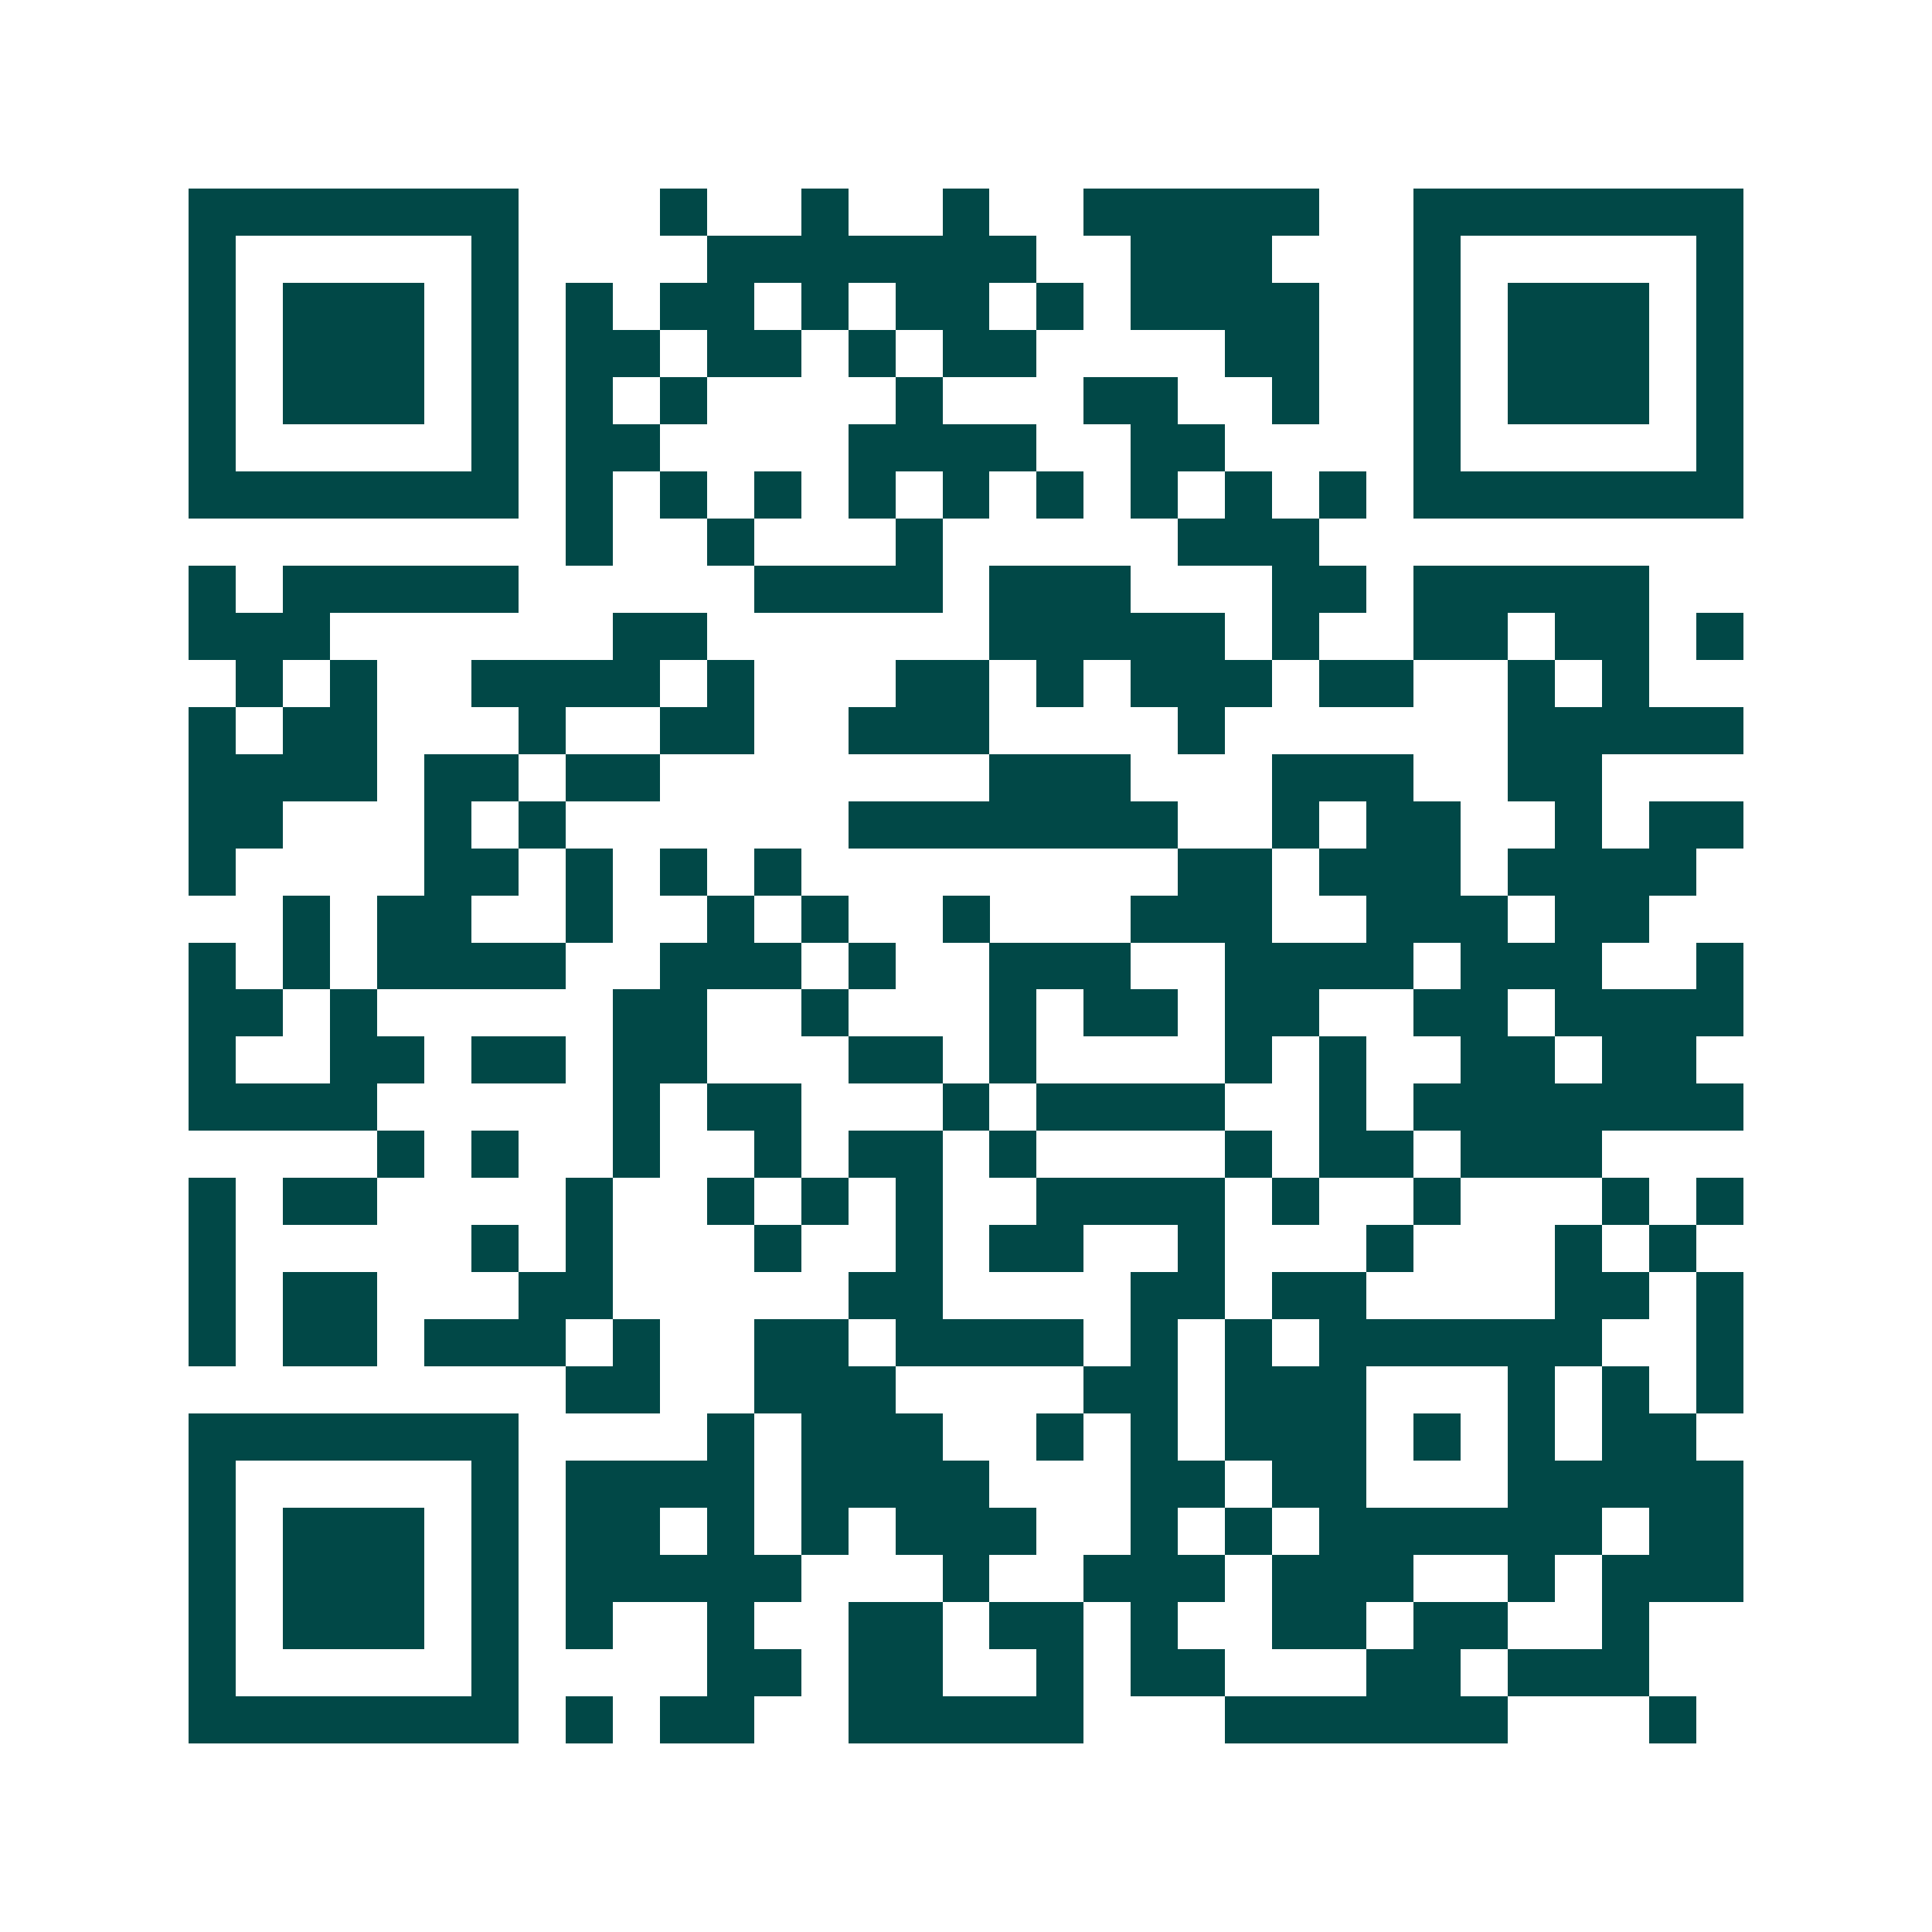 <svg xmlns="http://www.w3.org/2000/svg" width="200" height="200" viewBox="0 0 41 41" shape-rendering="crispEdges"><path fill="#ffffff" d="M0 0h41v41H0z"/><path stroke="#014847" d="M4 4.5h7m3 0h1m2 0h1m2 0h1m2 0h5m2 0h7M4 5.5h1m5 0h1m4 0h7m2 0h3m3 0h1m5 0h1M4 6.5h1m1 0h3m1 0h1m1 0h1m1 0h2m1 0h1m1 0h2m1 0h1m1 0h4m2 0h1m1 0h3m1 0h1M4 7.5h1m1 0h3m1 0h1m1 0h2m1 0h2m1 0h1m1 0h2m4 0h2m2 0h1m1 0h3m1 0h1M4 8.5h1m1 0h3m1 0h1m1 0h1m1 0h1m4 0h1m3 0h2m2 0h1m2 0h1m1 0h3m1 0h1M4 9.5h1m5 0h1m1 0h2m4 0h4m2 0h2m4 0h1m5 0h1M4 10.5h7m1 0h1m1 0h1m1 0h1m1 0h1m1 0h1m1 0h1m1 0h1m1 0h1m1 0h1m1 0h7M12 11.5h1m2 0h1m3 0h1m5 0h3M4 12.5h1m1 0h5m5 0h4m1 0h3m3 0h2m1 0h5M4 13.5h3m6 0h2m6 0h5m1 0h1m2 0h2m1 0h2m1 0h1M5 14.5h1m1 0h1m2 0h4m1 0h1m3 0h2m1 0h1m1 0h3m1 0h2m2 0h1m1 0h1M4 15.5h1m1 0h2m3 0h1m2 0h2m2 0h3m4 0h1m6 0h5M4 16.5h4m1 0h2m1 0h2m7 0h3m3 0h3m2 0h2M4 17.5h2m3 0h1m1 0h1m6 0h7m2 0h1m1 0h2m2 0h1m1 0h2M4 18.5h1m4 0h2m1 0h1m1 0h1m1 0h1m8 0h2m1 0h3m1 0h4M6 19.5h1m1 0h2m2 0h1m2 0h1m1 0h1m2 0h1m3 0h3m2 0h3m1 0h2M4 20.5h1m1 0h1m1 0h4m2 0h3m1 0h1m2 0h3m2 0h4m1 0h3m2 0h1M4 21.5h2m1 0h1m5 0h2m2 0h1m3 0h1m1 0h2m1 0h2m2 0h2m1 0h4M4 22.5h1m2 0h2m1 0h2m1 0h2m3 0h2m1 0h1m4 0h1m1 0h1m2 0h2m1 0h2M4 23.5h4m5 0h1m1 0h2m3 0h1m1 0h4m2 0h1m1 0h7M8 24.5h1m1 0h1m2 0h1m2 0h1m1 0h2m1 0h1m4 0h1m1 0h2m1 0h3M4 25.5h1m1 0h2m4 0h1m2 0h1m1 0h1m1 0h1m2 0h4m1 0h1m2 0h1m3 0h1m1 0h1M4 26.5h1m5 0h1m1 0h1m3 0h1m2 0h1m1 0h2m2 0h1m3 0h1m3 0h1m1 0h1M4 27.5h1m1 0h2m3 0h2m5 0h2m4 0h2m1 0h2m4 0h2m1 0h1M4 28.5h1m1 0h2m1 0h3m1 0h1m2 0h2m1 0h4m1 0h1m1 0h1m1 0h6m2 0h1M12 29.5h2m2 0h3m4 0h2m1 0h3m3 0h1m1 0h1m1 0h1M4 30.5h7m4 0h1m1 0h3m2 0h1m1 0h1m1 0h3m1 0h1m1 0h1m1 0h2M4 31.5h1m5 0h1m1 0h4m1 0h4m3 0h2m1 0h2m3 0h5M4 32.5h1m1 0h3m1 0h1m1 0h2m1 0h1m1 0h1m1 0h3m2 0h1m1 0h1m1 0h6m1 0h2M4 33.5h1m1 0h3m1 0h1m1 0h5m3 0h1m2 0h3m1 0h3m2 0h1m1 0h3M4 34.5h1m1 0h3m1 0h1m1 0h1m2 0h1m2 0h2m1 0h2m1 0h1m2 0h2m1 0h2m2 0h1M4 35.5h1m5 0h1m4 0h2m1 0h2m2 0h1m1 0h2m3 0h2m1 0h3M4 36.5h7m1 0h1m1 0h2m2 0h5m3 0h6m3 0h1"/></svg>
